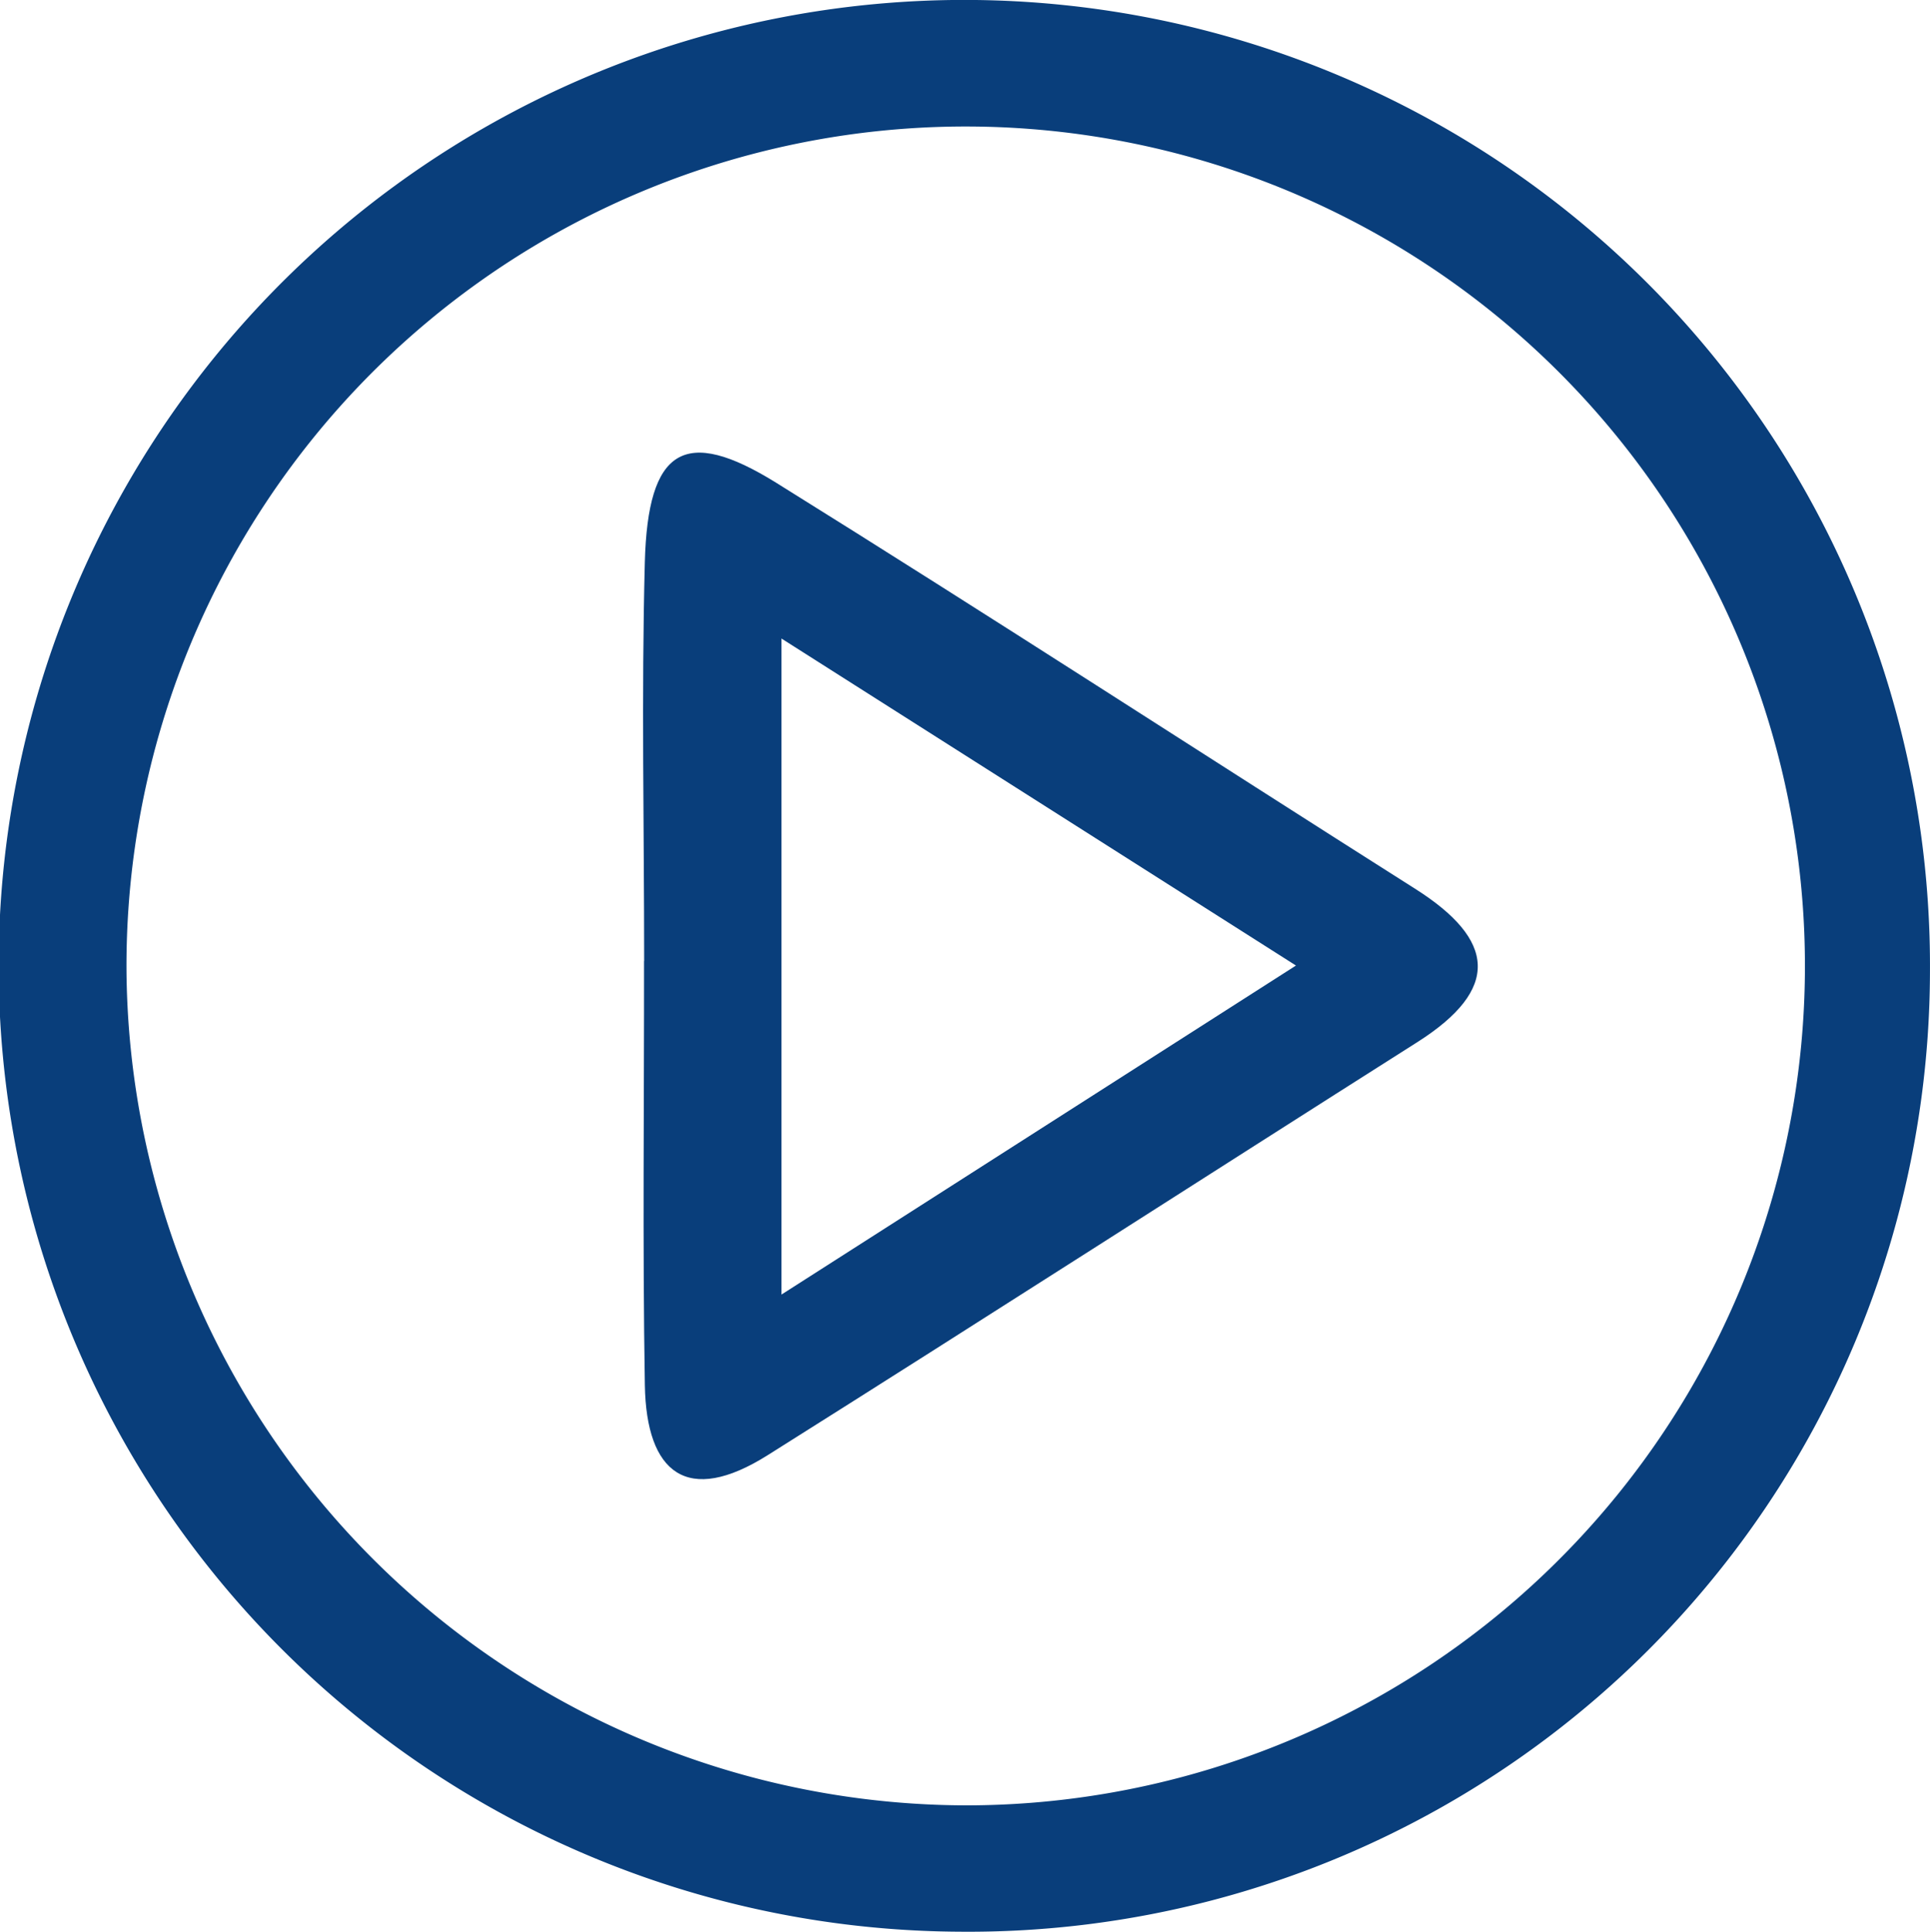 <svg xmlns="http://www.w3.org/2000/svg" xmlns:xlink="http://www.w3.org/1999/xlink" width="49.55" height="49.583" viewBox="0 0 49.55 49.583"><defs><clipPath id="a"><rect width="49.55" height="49.584" fill="#093e7b"/></clipPath></defs><g transform="translate(0 0)"><g transform="translate(0 0)" clip-path="url(#a)"><path d="M24.624,49.582A24.792,24.792,0,1,1,49.549,24.955,24.688,24.688,0,0,1,24.624,49.582m.24-3.243A21.546,21.546,0,1,0,3.248,24.974,21.6,21.6,0,0,0,24.864,46.339" transform="translate(0 0)" fill="#093e7b"/><path d="M14.846,23.478c0-3.412-.072-6.824.017-10.234.077-2.929,1.019-3.506,3.377-2.04,5.5,3.423,10.931,6.953,16.4,10.419,2.066,1.309,2.2,2.573.058,3.935-5.563,3.529-11.1,7.091-16.676,10.6-2.075,1.309-3.119.46-3.158-1.79-.061-3.631-.017-7.263-.021-10.894M18.372,15.2V32.038L31.58,23.593,18.372,15.2" transform="translate(1.692 1.19)" fill="#093e7b"/></g></g></svg>
